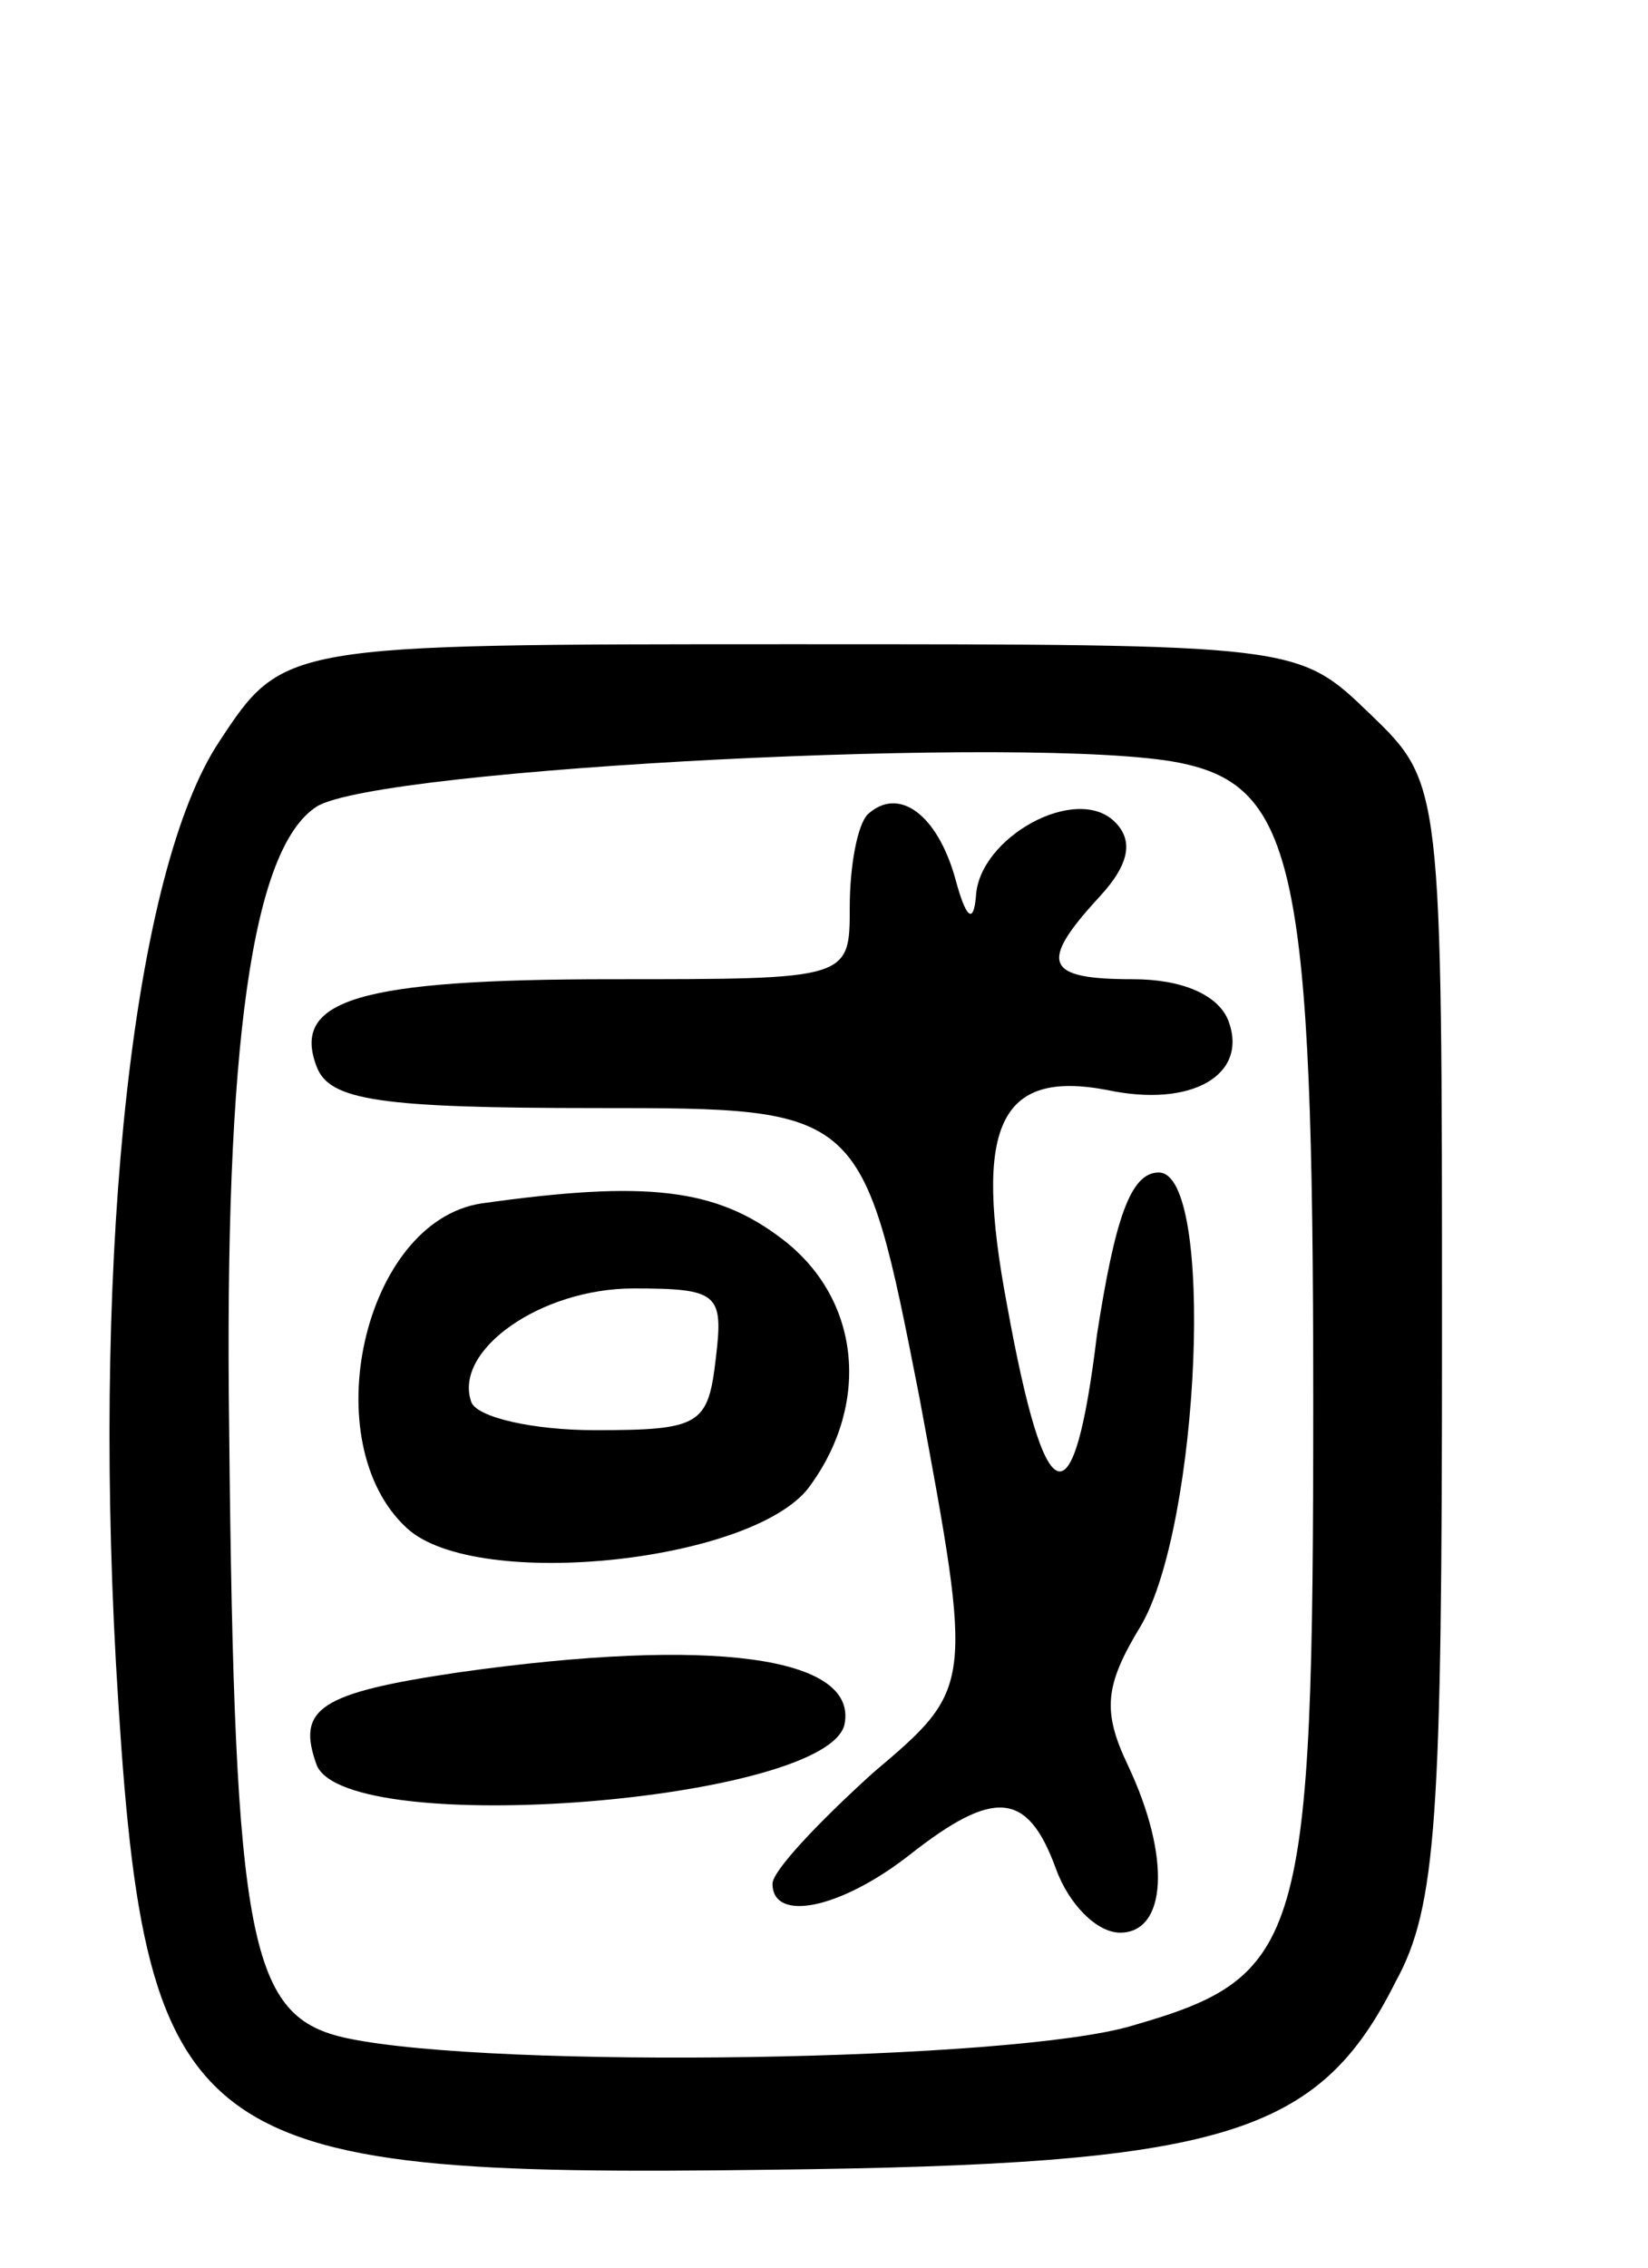 <svg version="1.0" xmlns="http://www.w3.org/2000/svg" width="64" height="88" viewBox="0 0 64 88" ><g transform="translate(0,88) scale(0.1,-0.1)" ><path d="M85 592 c-33 -50 -49 -194 -40 -357 11 -189 25 -200 254 -197 176 2 213 13 243 73 16 29 18 64 18 250 0 215 0 215 -28 242 -28 27 -28 27 -225 27 -197 0 -197 0 -222 -38z m373 -8 c45 -9 52 -41 52 -248 0 -210 -4 -223 -70 -242 -46 -14 -248 -17 -305 -5 -38 8 -44 35 -46 236 -2 150 9 226 34 242 24 15 280 28 335 17z"/><path d="M337 564 c-4 -4 -7 -20 -7 -36 0 -28 0 -28 -92 -28 -99 0 -125 -8 -115 -34 5 -13 24 -16 109 -16 103 0 103 0 125 -112 21 -113 21 -113 -18 -146 -21 -19 -39 -38 -39 -43 0 -15 26 -10 53 11 33 26 46 25 57 -5 5 -14 16 -25 25 -25 18 0 20 29 3 65 -10 21 -9 31 5 54 23 39 29 176 7 176 -11 0 -17 -18 -24 -63 -9 -74 -20 -71 -35 12 -13 69 -3 91 39 83 33 -7 55 6 47 27 -4 10 -18 16 -37 16 -34 0 -37 6 -13 32 12 13 13 22 6 29 -15 15 -53 -6 -54 -29 -1 -11 -4 -8 -8 7 -7 25 -22 36 -34 25z"/><path d="M187 413 c-46 -7 -65 -93 -29 -126 27 -25 137 -13 157 17 23 32 19 72 -11 95 -26 20 -53 23 -117 14z m91 -60 c-3 -26 -6 -28 -47 -28 -24 0 -46 5 -48 11 -7 20 27 44 63 44 33 0 35 -2 32 -27z"/><path d="M178 231 c-54 -8 -63 -14 -55 -36 12 -29 199 -14 205 16 5 26 -51 34 -150 20z"/></g></svg> 
